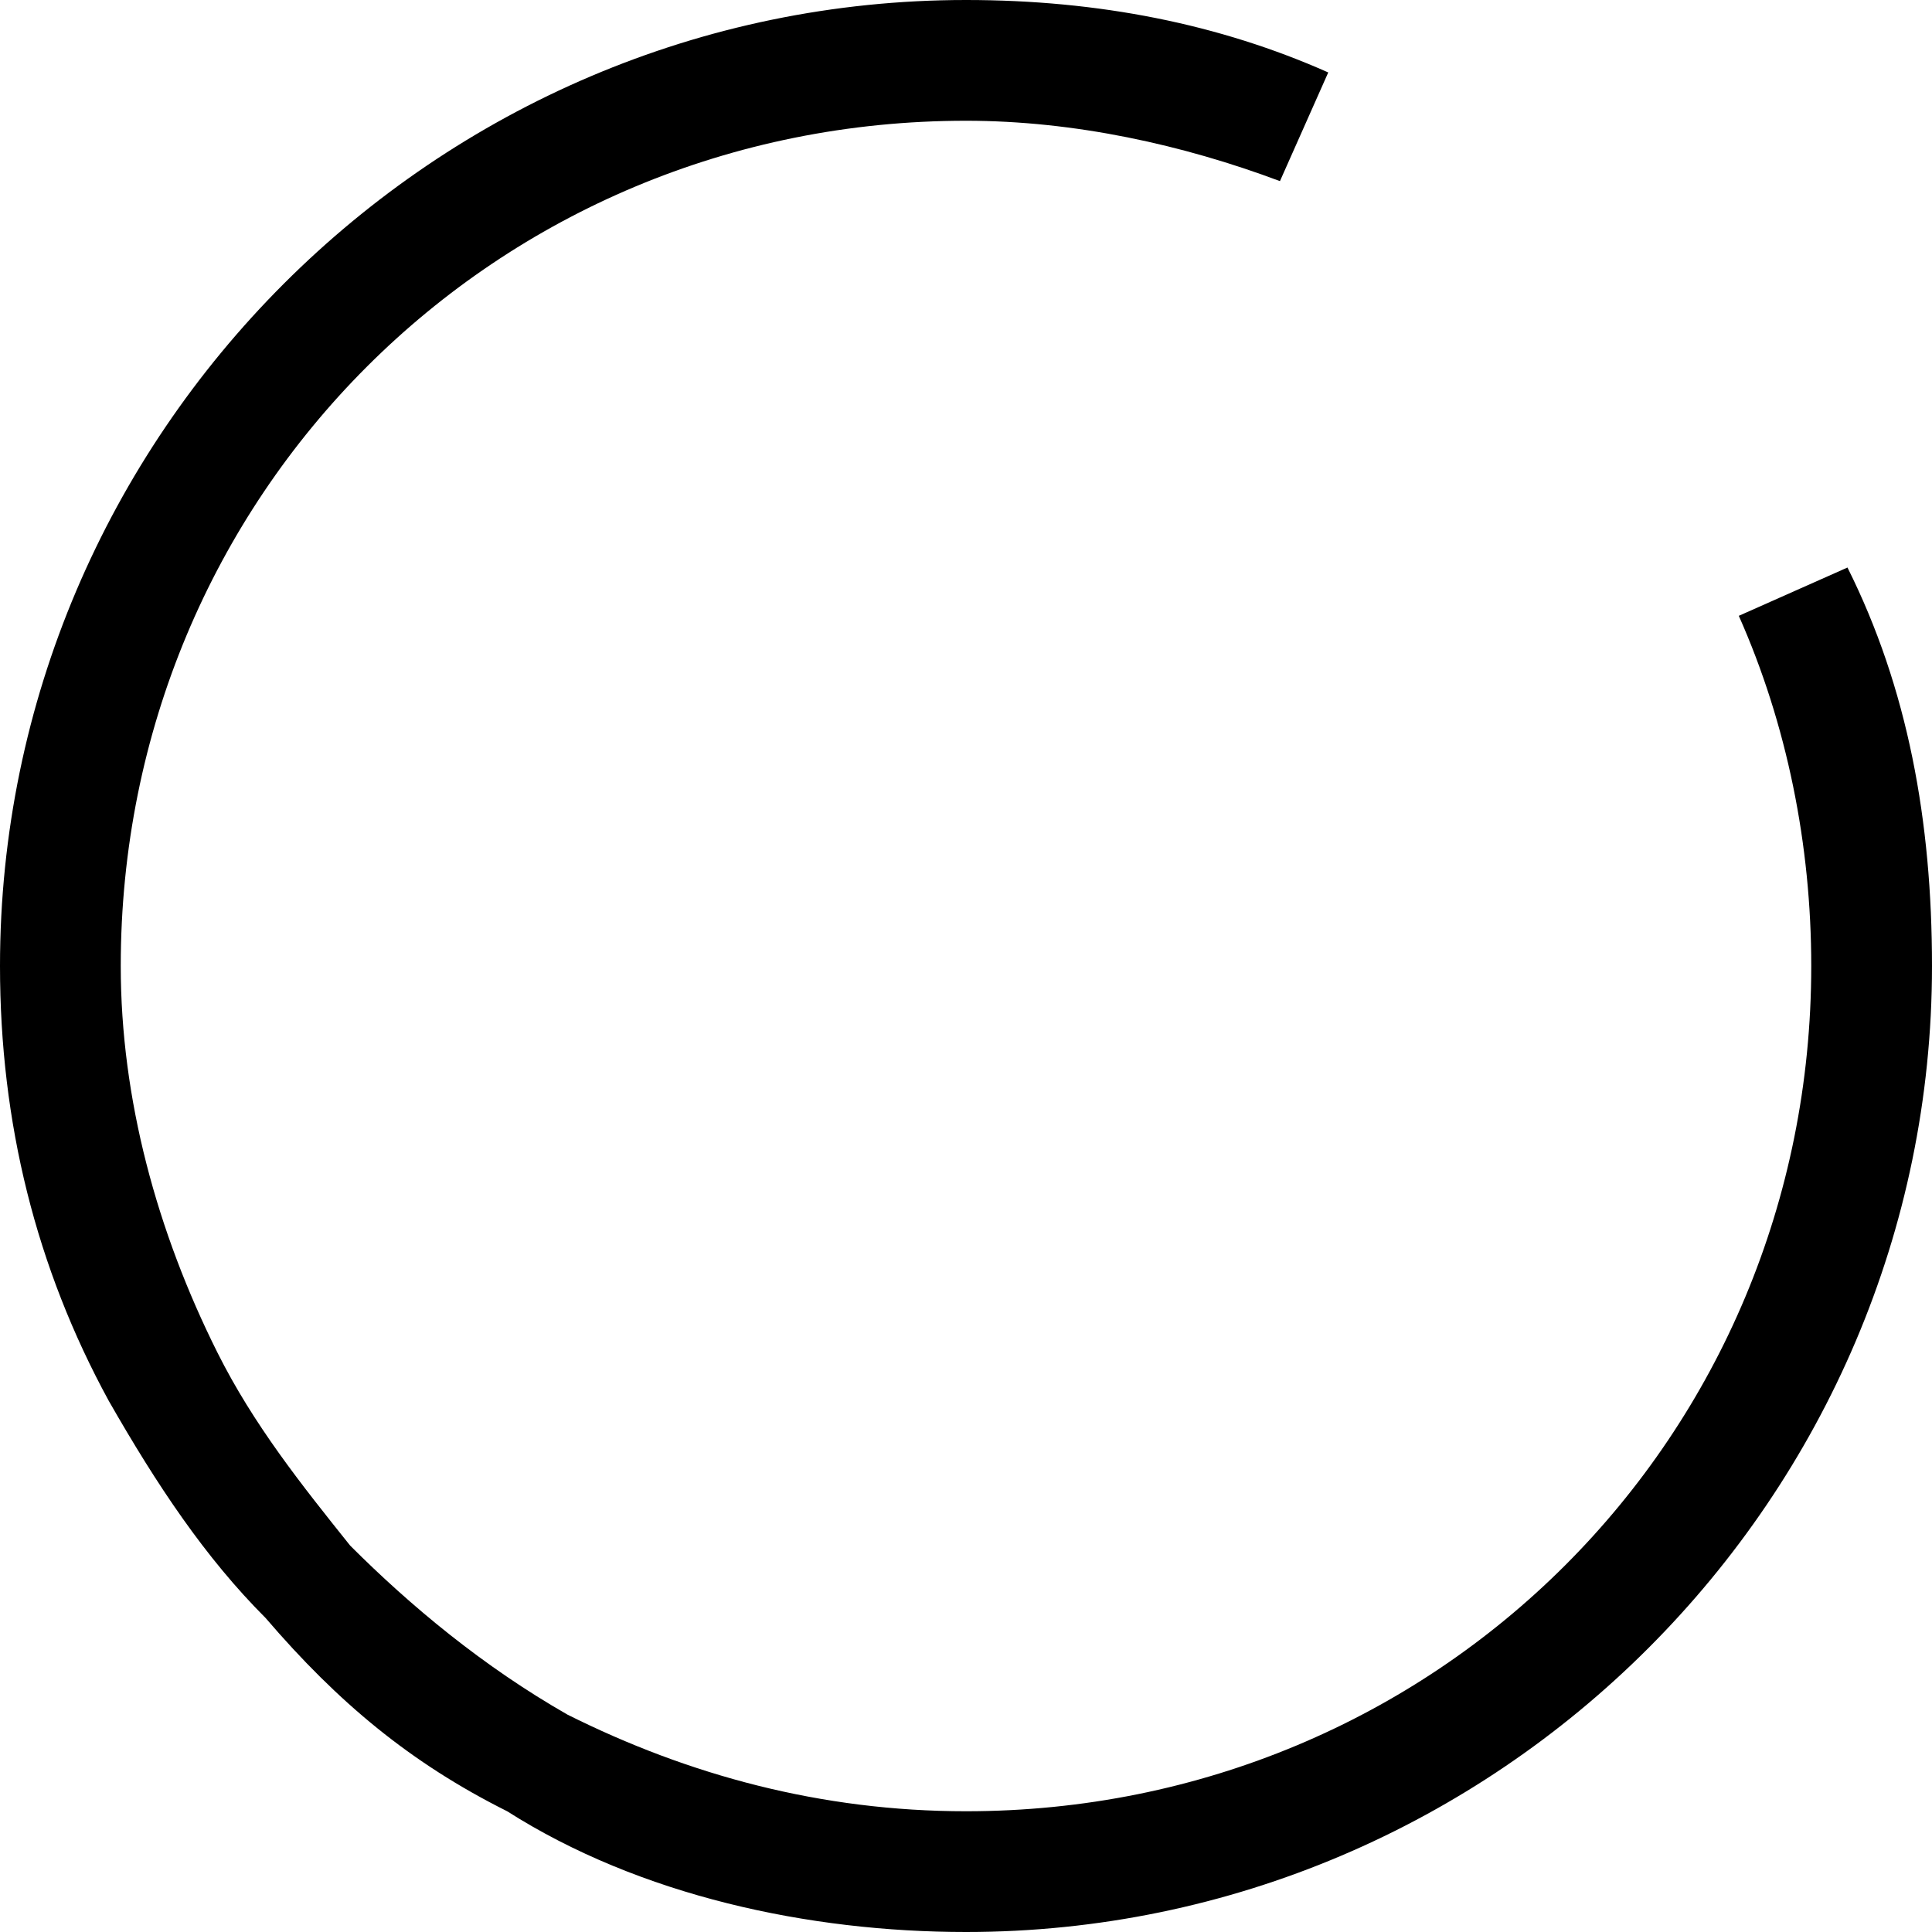 <?xml version="1.0" encoding="utf-8"?>
<!-- Generator: Adobe Illustrator 17.1.0, SVG Export Plug-In . SVG Version: 6.00 Build 0)  -->
<!DOCTYPE svg PUBLIC "-//W3C//DTD SVG 1.1//EN" "http://www.w3.org/Graphics/SVG/1.1/DTD/svg11.dtd">
<svg version="1.1" xmlns="http://www.w3.org/2000/svg" xmlns:xlink="http://www.w3.org/1999/xlink" x="0px" y="0px" width="16px"
	 height="16px" viewBox="0 0 16 16" enable-background="new 0 0 16 16" xml:space="preserve">
<g id="Layer_2">
</g>
<g id="Layer_3">
</g>
<g id="Layer_4">
</g>
<g id="Layer_5">
</g>
<g id="Layer_6">
</g>
<g id="Layer_8">
</g>
<g id="Layer_9">
</g>
<g id="Layer_10">
</g>
<g id="Layer_11">
</g>
<g id="Layer_12">
	<g>
		<path d="M8,16c-1.3,0-2.7-0.3-3.8-1c-0.8-0.4-1.4-0.9-2-1.6c-0.5-0.5-0.9-1.1-1.3-1.8C0.3,10.5,0,9.3,0,8c0-4.4,3.6-8,8-8
			c1.1,0,2.1,0.2,3,0.6l-0.4,0.9C9.8,1.2,8.9,1,8,1C4.1,1,1,4.1,1,8c0,1.1,0.3,2.2,0.8,3.2c0.3,0.6,0.7,1.1,1.1,1.6
			c0.5,0.5,1.1,1,1.8,1.4C5.7,14.7,6.8,15,8,15c3.9,0,7-3.1,7-7c0-1-0.2-2-0.6-2.9l0.9-0.4C15.8,5.7,16,6.8,16,8
			C16,12.4,12.4,16,8,16z"/>
	</g>
</g>
<g id="Layer_13">
</g>
<g id="Layer_14">
</g>
<g id="Layer_15">
</g>
<g id="Layer_16">
</g>
<g id="Layer_17">
</g>
<g id="Layer_18">
</g>
<g id="Layer_19">
</g>
<g id="Layer_20">
</g>
<g id="Layer_21">
</g>
<g id="Layer_24">
</g>
<g id="Layer_25">
</g>
<g id="Layer_26">
</g>
<g id="Layer_27">
</g>
<g id="Layer_28">
</g>
<g id="Layer_29">
</g>
<g id="Layer_47">
</g>
<g id="Layer_30">
</g>
<g id="Layer_31">
</g>
<g id="Layer_32">
</g>
<g id="Layer_33">
</g>
<g id="Layer_34">
</g>
<g id="Layer_35">
</g>
<g id="Layer_36">
</g>
<g id="Layer_37">
</g>
<g id="Layer_38">
</g>
<g id="Layer_39">
</g>
<g id="Layer_40">
</g>
<g id="Layer_41">
</g>
<g id="Layer_42">
</g>
<g id="Layer_43">
</g>
<g id="Layer_44">
</g>
<g id="Layer_45">
</g>
<g id="Layer_46">
</g>
</svg>
